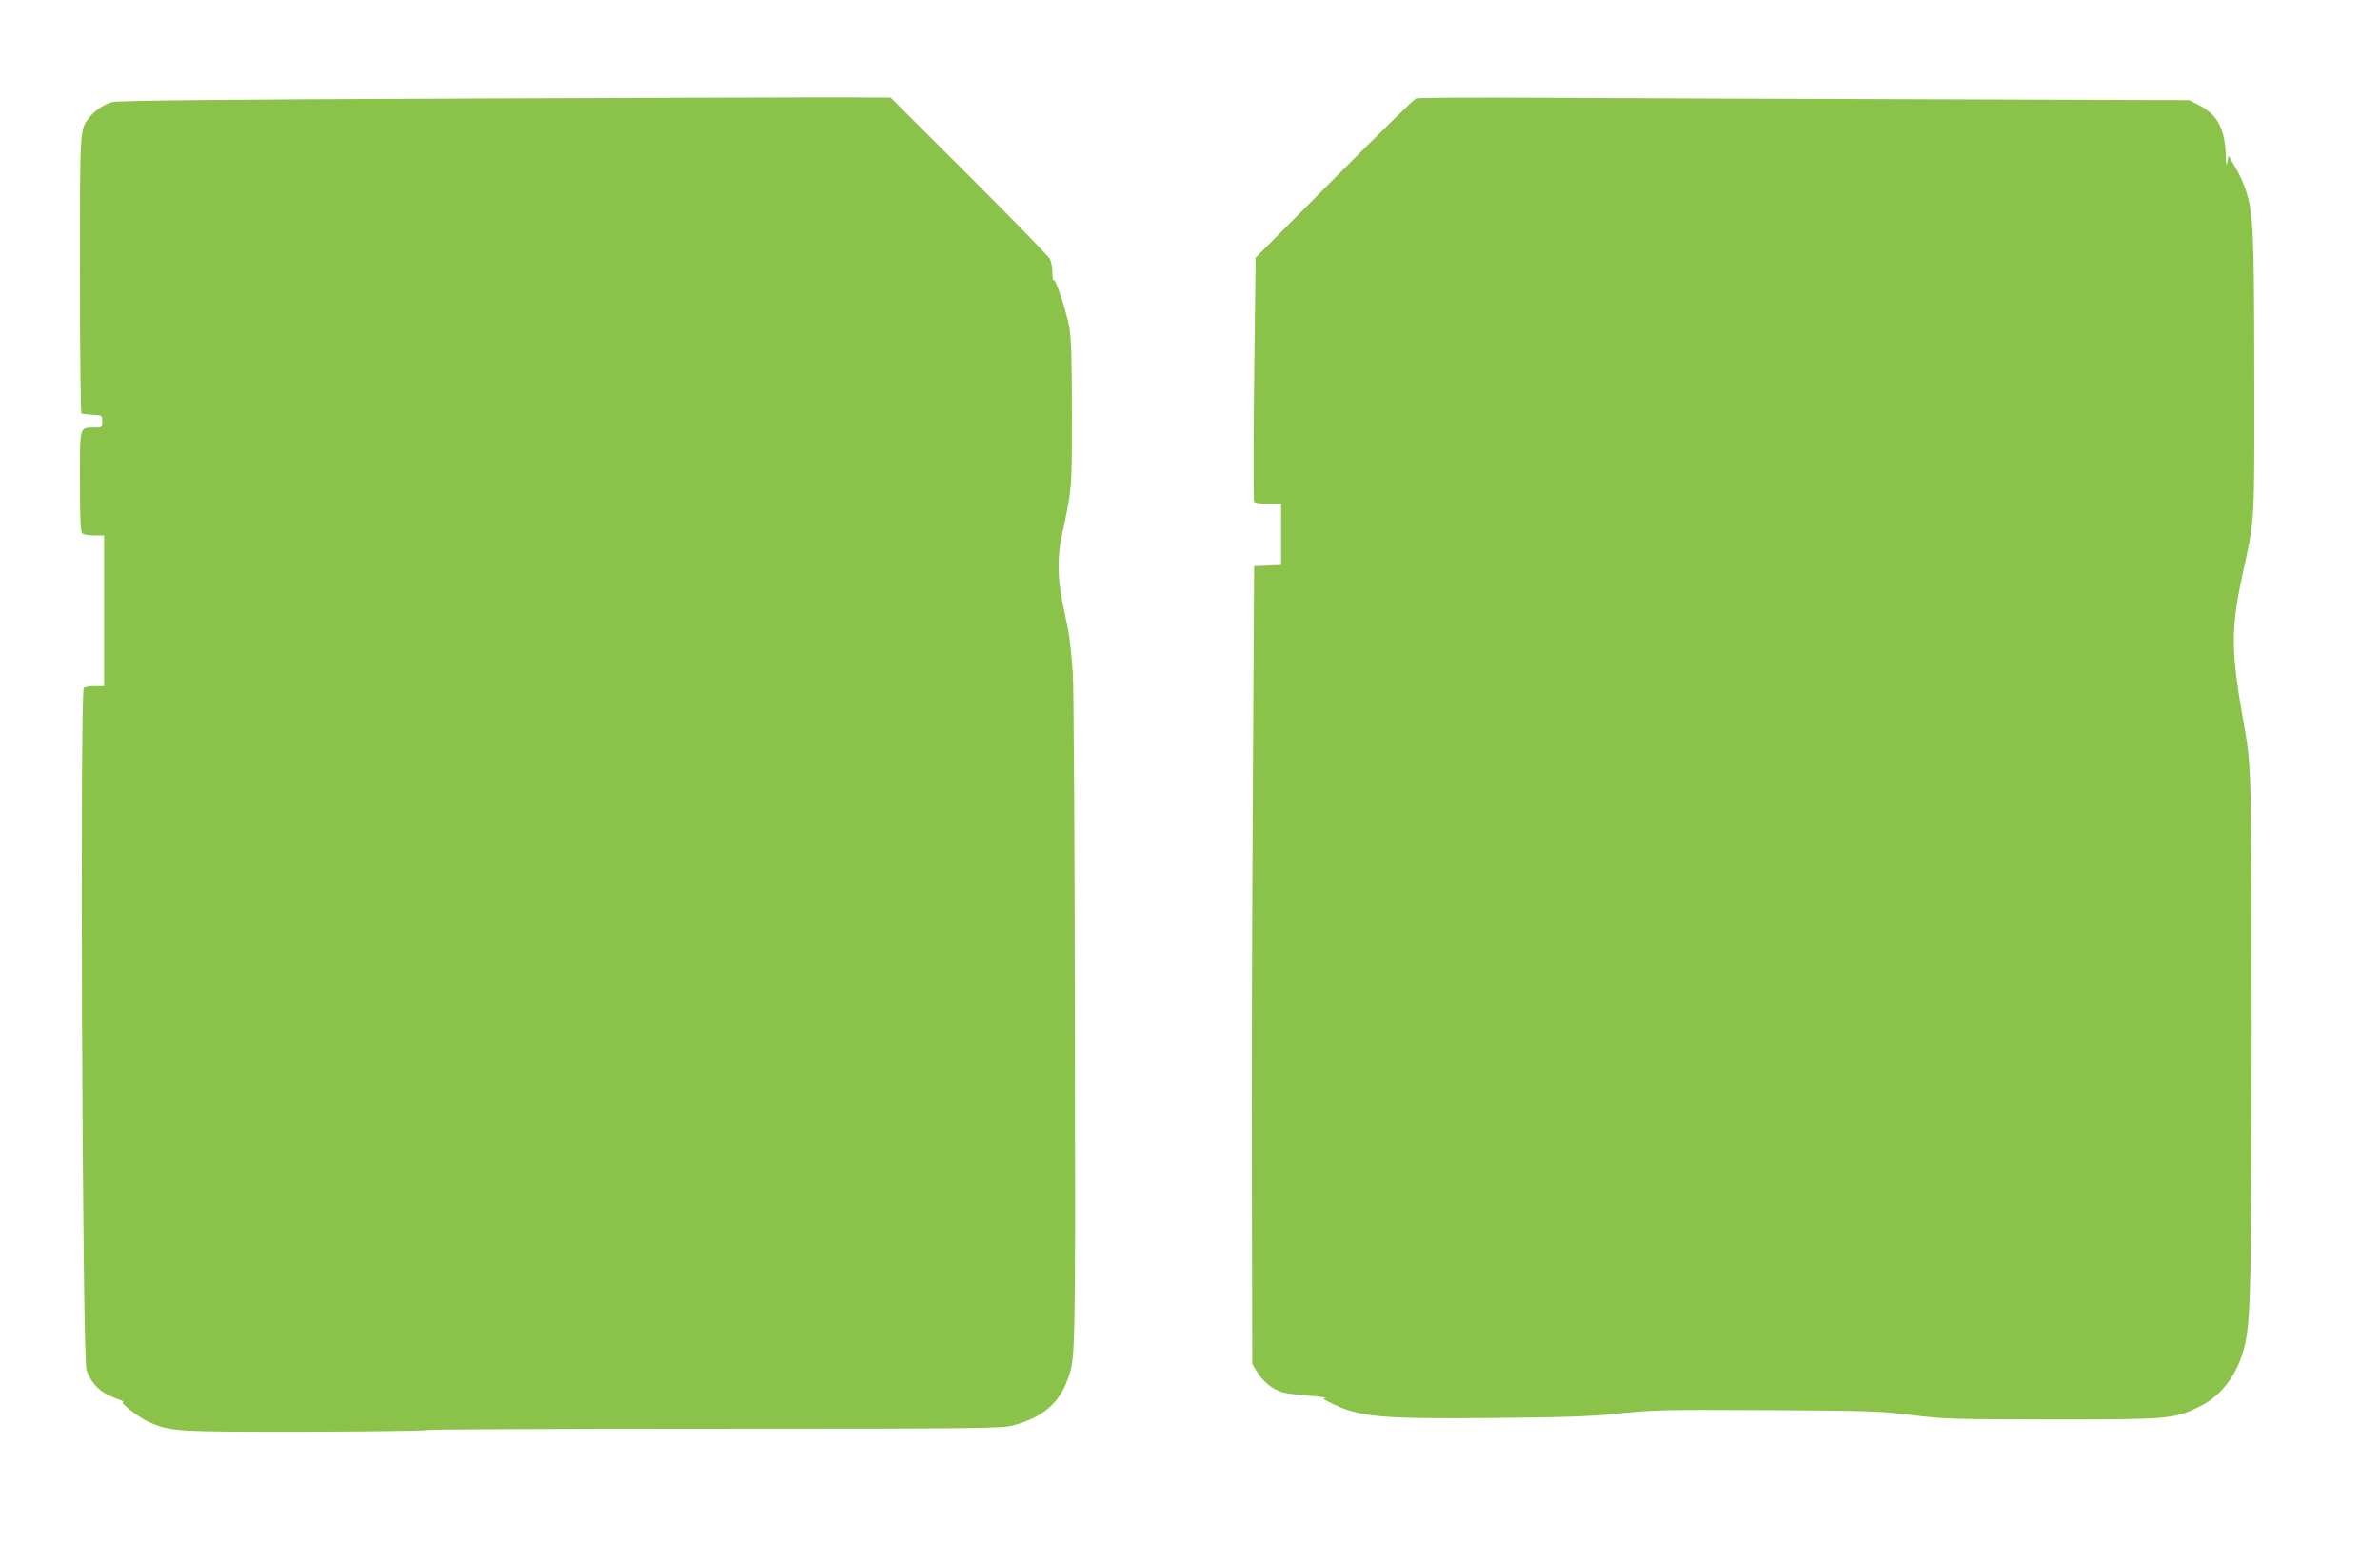 <?xml version="1.0" standalone="no"?>
<!DOCTYPE svg PUBLIC "-//W3C//DTD SVG 20010904//EN"
 "http://www.w3.org/TR/2001/REC-SVG-20010904/DTD/svg10.dtd">
<svg version="1.0" xmlns="http://www.w3.org/2000/svg"
 width="1280pt" height="830pt" viewBox="0 0 1280 830"
 preserveAspectRatio="xMidYMid meet">
<g transform="translate(0,830) scale(0.1,-0.1)"
fill="#8bc34a" stroke="none">
<path d="M2515 7770 c-1311 -5 -1882 -11 -1910 -19 -46 -12 -95 -45 -125 -84
-51 -65 -50 -43 -50 -841 0 -410 4 -747 8 -750 5 -3 32 -6 60 -7 52 -3 52 -3
52 -36 0 -32 -1 -33 -41 -33 -83 0 -79 14 -79 -288 0 -195 3 -271 12 -280 7
-7 36 -12 65 -12 l53 0 0 -405 0 -405 -47 0 c-27 0 -54 -4 -62 -9 -22 -14 -8
-3607 14 -3670 27 -76 77 -124 159 -153 28 -9 45 -17 38 -18 -23 0 80 -82 135
-107 116 -53 145 -55 842 -54 354 1 649 5 655 9 6 4 704 7 1551 7 1435 0 1544
2 1604 18 158 43 247 118 293 247 42 116 42 91 39 1900 -1 954 -6 1807 -11
1896 -6 89 -17 197 -26 240 -9 43 -22 108 -30 144 -26 130 -28 246 -4 355 56
262 55 246 55 660 0 289 -4 409 -14 465 -16 87 -74 263 -84 253 -4 -3 -7 15
-7 41 0 26 -6 59 -14 74 -8 15 -204 216 -435 447 l-421 420 -203 1 c-111 1
-1043 -2 -2072 -6z"/>
<path d="M7615 7770 c-11 -4 -209 -199 -441 -432 l-421 -424 -8 -652 c-4 -358
-4 -655 0 -661 3 -6 37 -11 76 -11 l69 0 0 -165 0 -164 -72 -3 -73 -3 -7
-1215 c-4 -668 -7 -1634 -5 -2146 l2 -931 30 -49 c19 -30 49 -60 79 -78 43
-27 62 -31 180 -42 72 -6 120 -12 106 -13 -20 -2 -13 -8 35 -31 151 -73 265
-83 875 -77 395 4 520 8 675 25 173 18 243 20 785 17 552 -3 608 -5 780 -26
174 -22 220 -23 755 -24 634 0 657 2 794 69 121 58 211 181 245 335 31 135 35
367 36 1692 0 1317 -2 1421 -36 1609 -78 437 -79 538 -9 860 62 286 60 251 59
1055 -1 769 -5 862 -44 987 -11 35 -36 92 -57 127 l-38 64 -6 -34 c-5 -26 -7
-20 -8 28 -3 146 -44 226 -142 276 l-55 28 -1404 5 c-773 2 -1704 6 -2070 8
-366 2 -674 1 -685 -4z"/>
</g>
</svg>
